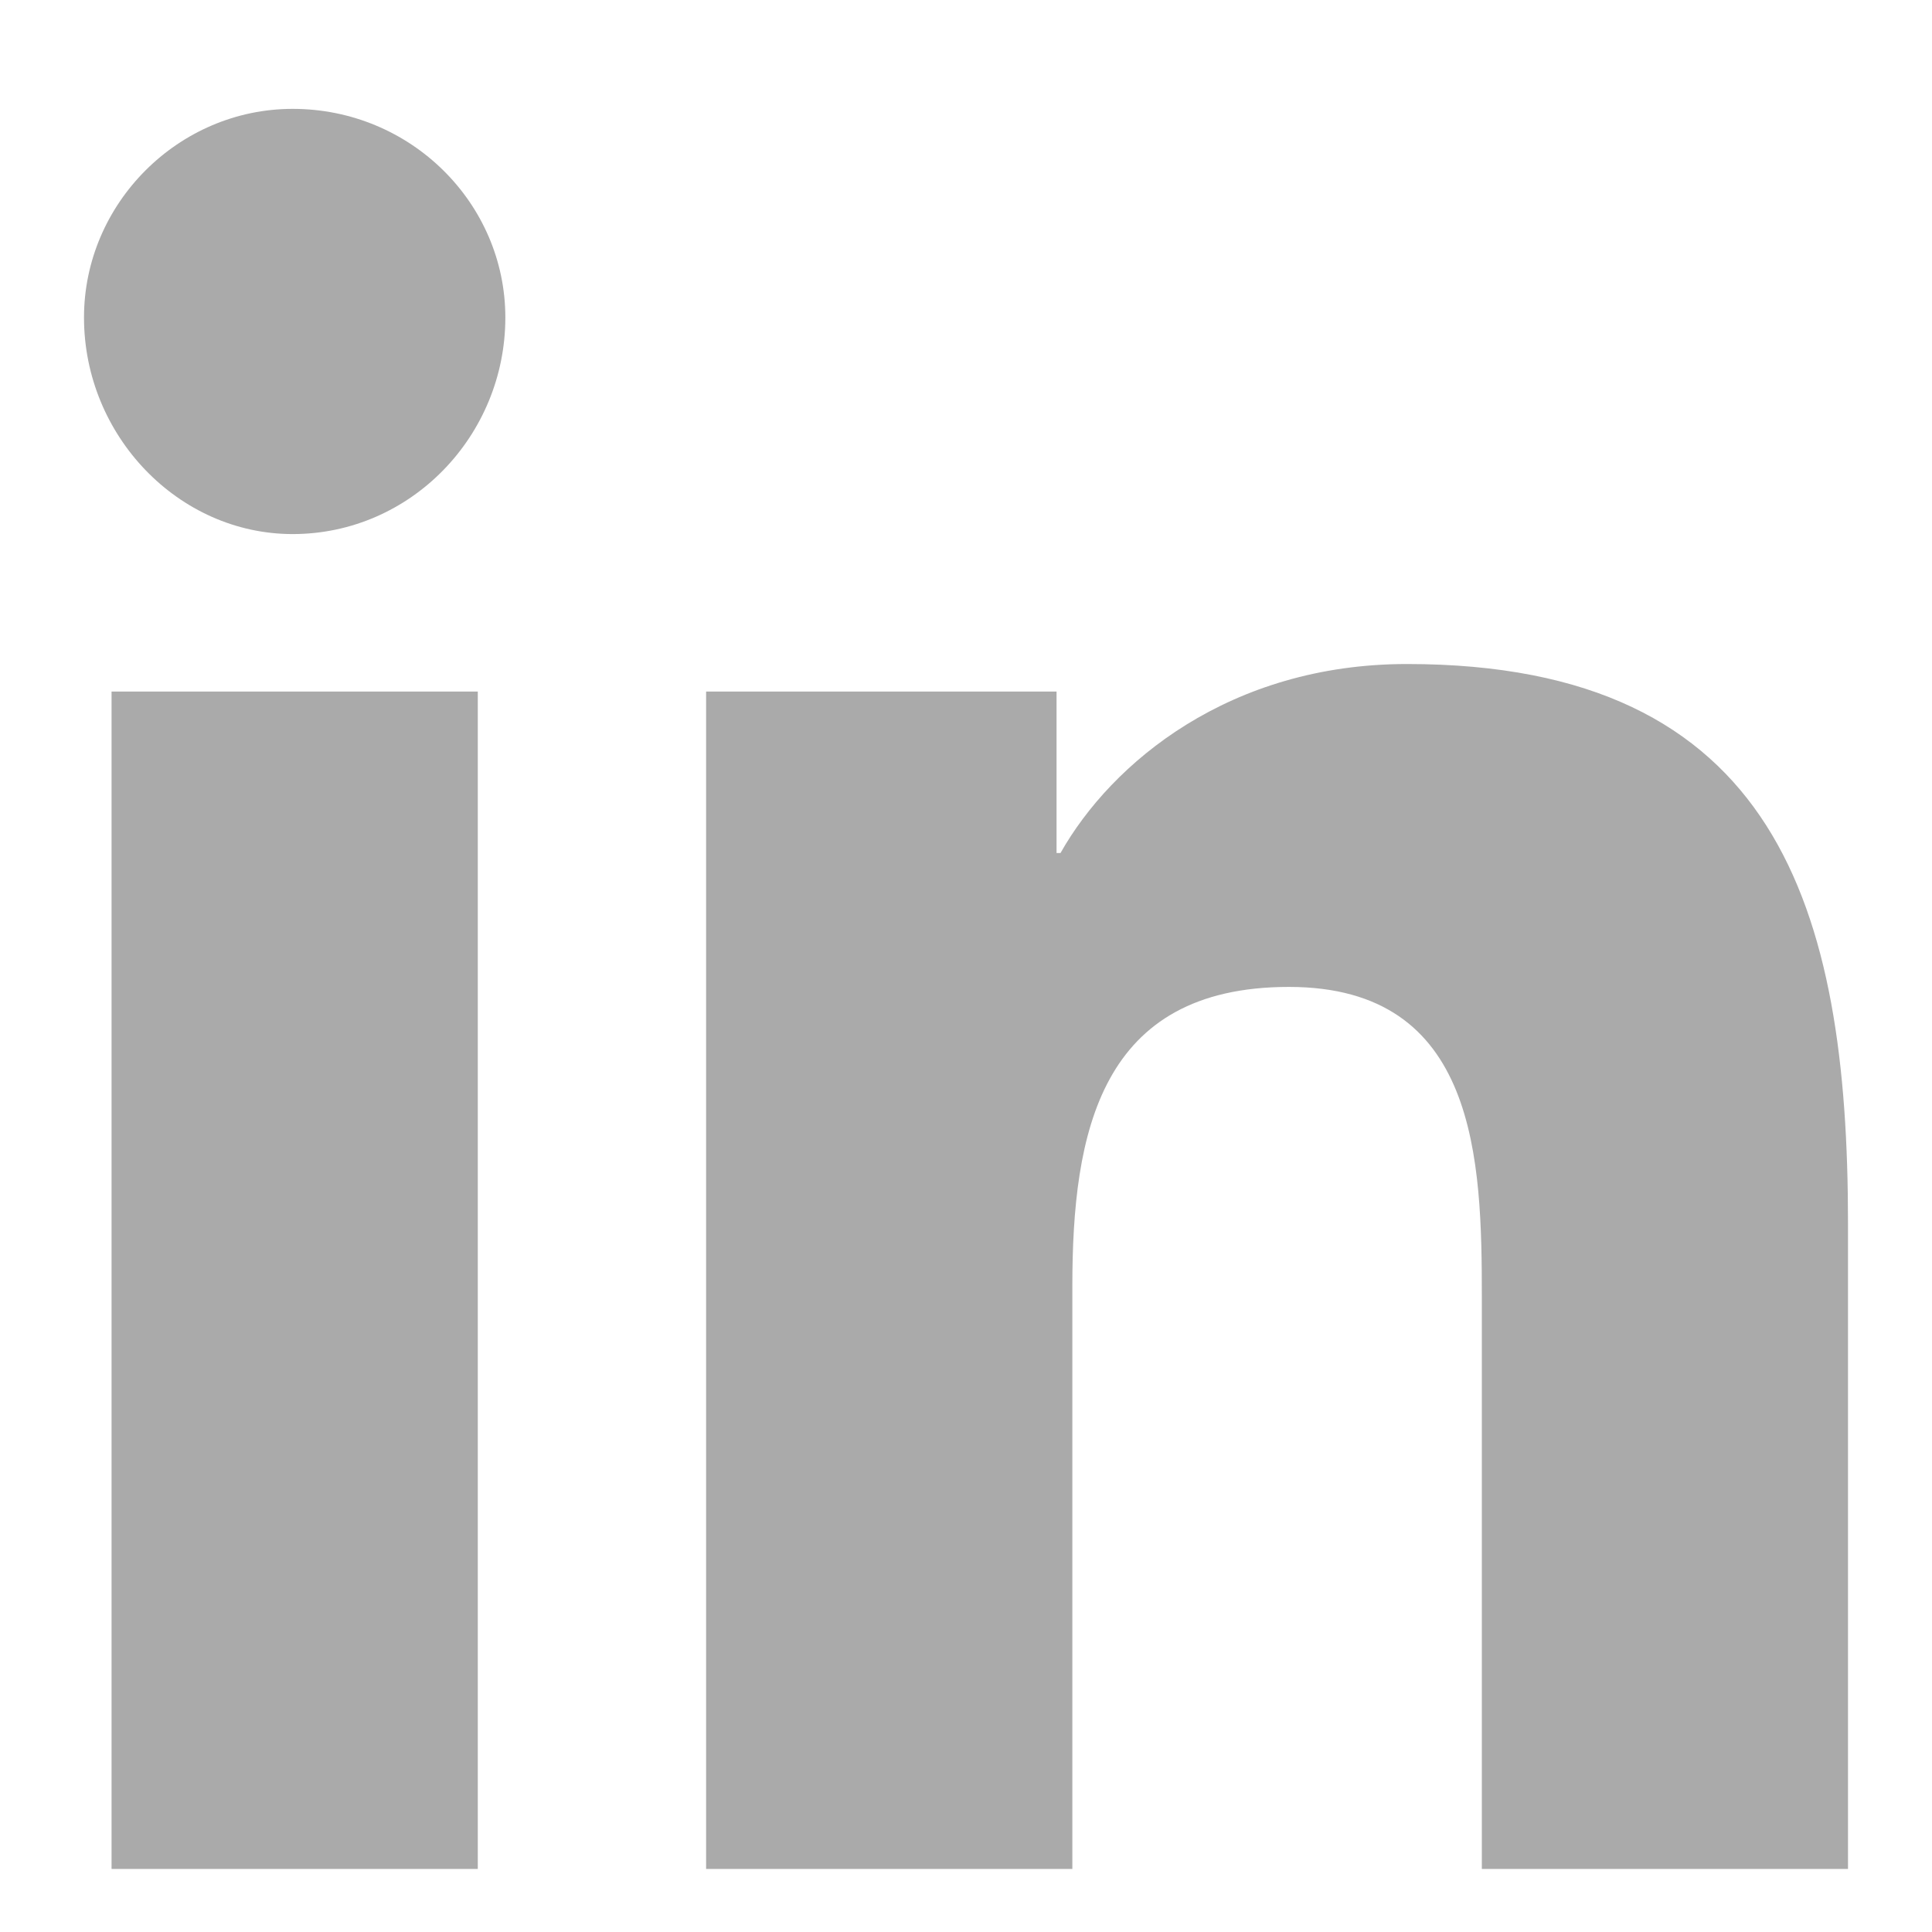 <svg width="23" height="23" viewBox="0 0 23 23" fill="none" xmlns="http://www.w3.org/2000/svg">
<g clip-path="url(#clip0_1206_477)">
<path d="M5.688 22.249V8.233H1.328V22.249H5.688ZM3.484 6.358C4.891 6.358 6.016 5.187 6.016 3.78C6.016 2.421 4.891 1.296 3.484 1.296C2.125 1.296 1 2.421 1 3.78C1 5.187 2.125 6.358 3.484 6.358ZM21.953 22.249H22V14.562C22 10.812 21.156 7.905 16.75 7.905C14.641 7.905 13.234 9.077 12.625 10.155H12.578V8.233H8.406V22.249H12.766V15.312C12.766 13.483 13.094 11.749 15.344 11.749C17.594 11.749 17.641 13.812 17.641 15.452V22.249H21.953Z" fill="#AAAAAA"/>
</g>
<defs>
<clipPath id="clip0_1206_477">
<rect width="22" height="22" fill="white" transform="translate(0.5 0.5)"/>
</clipPath>
</defs>
</svg>
